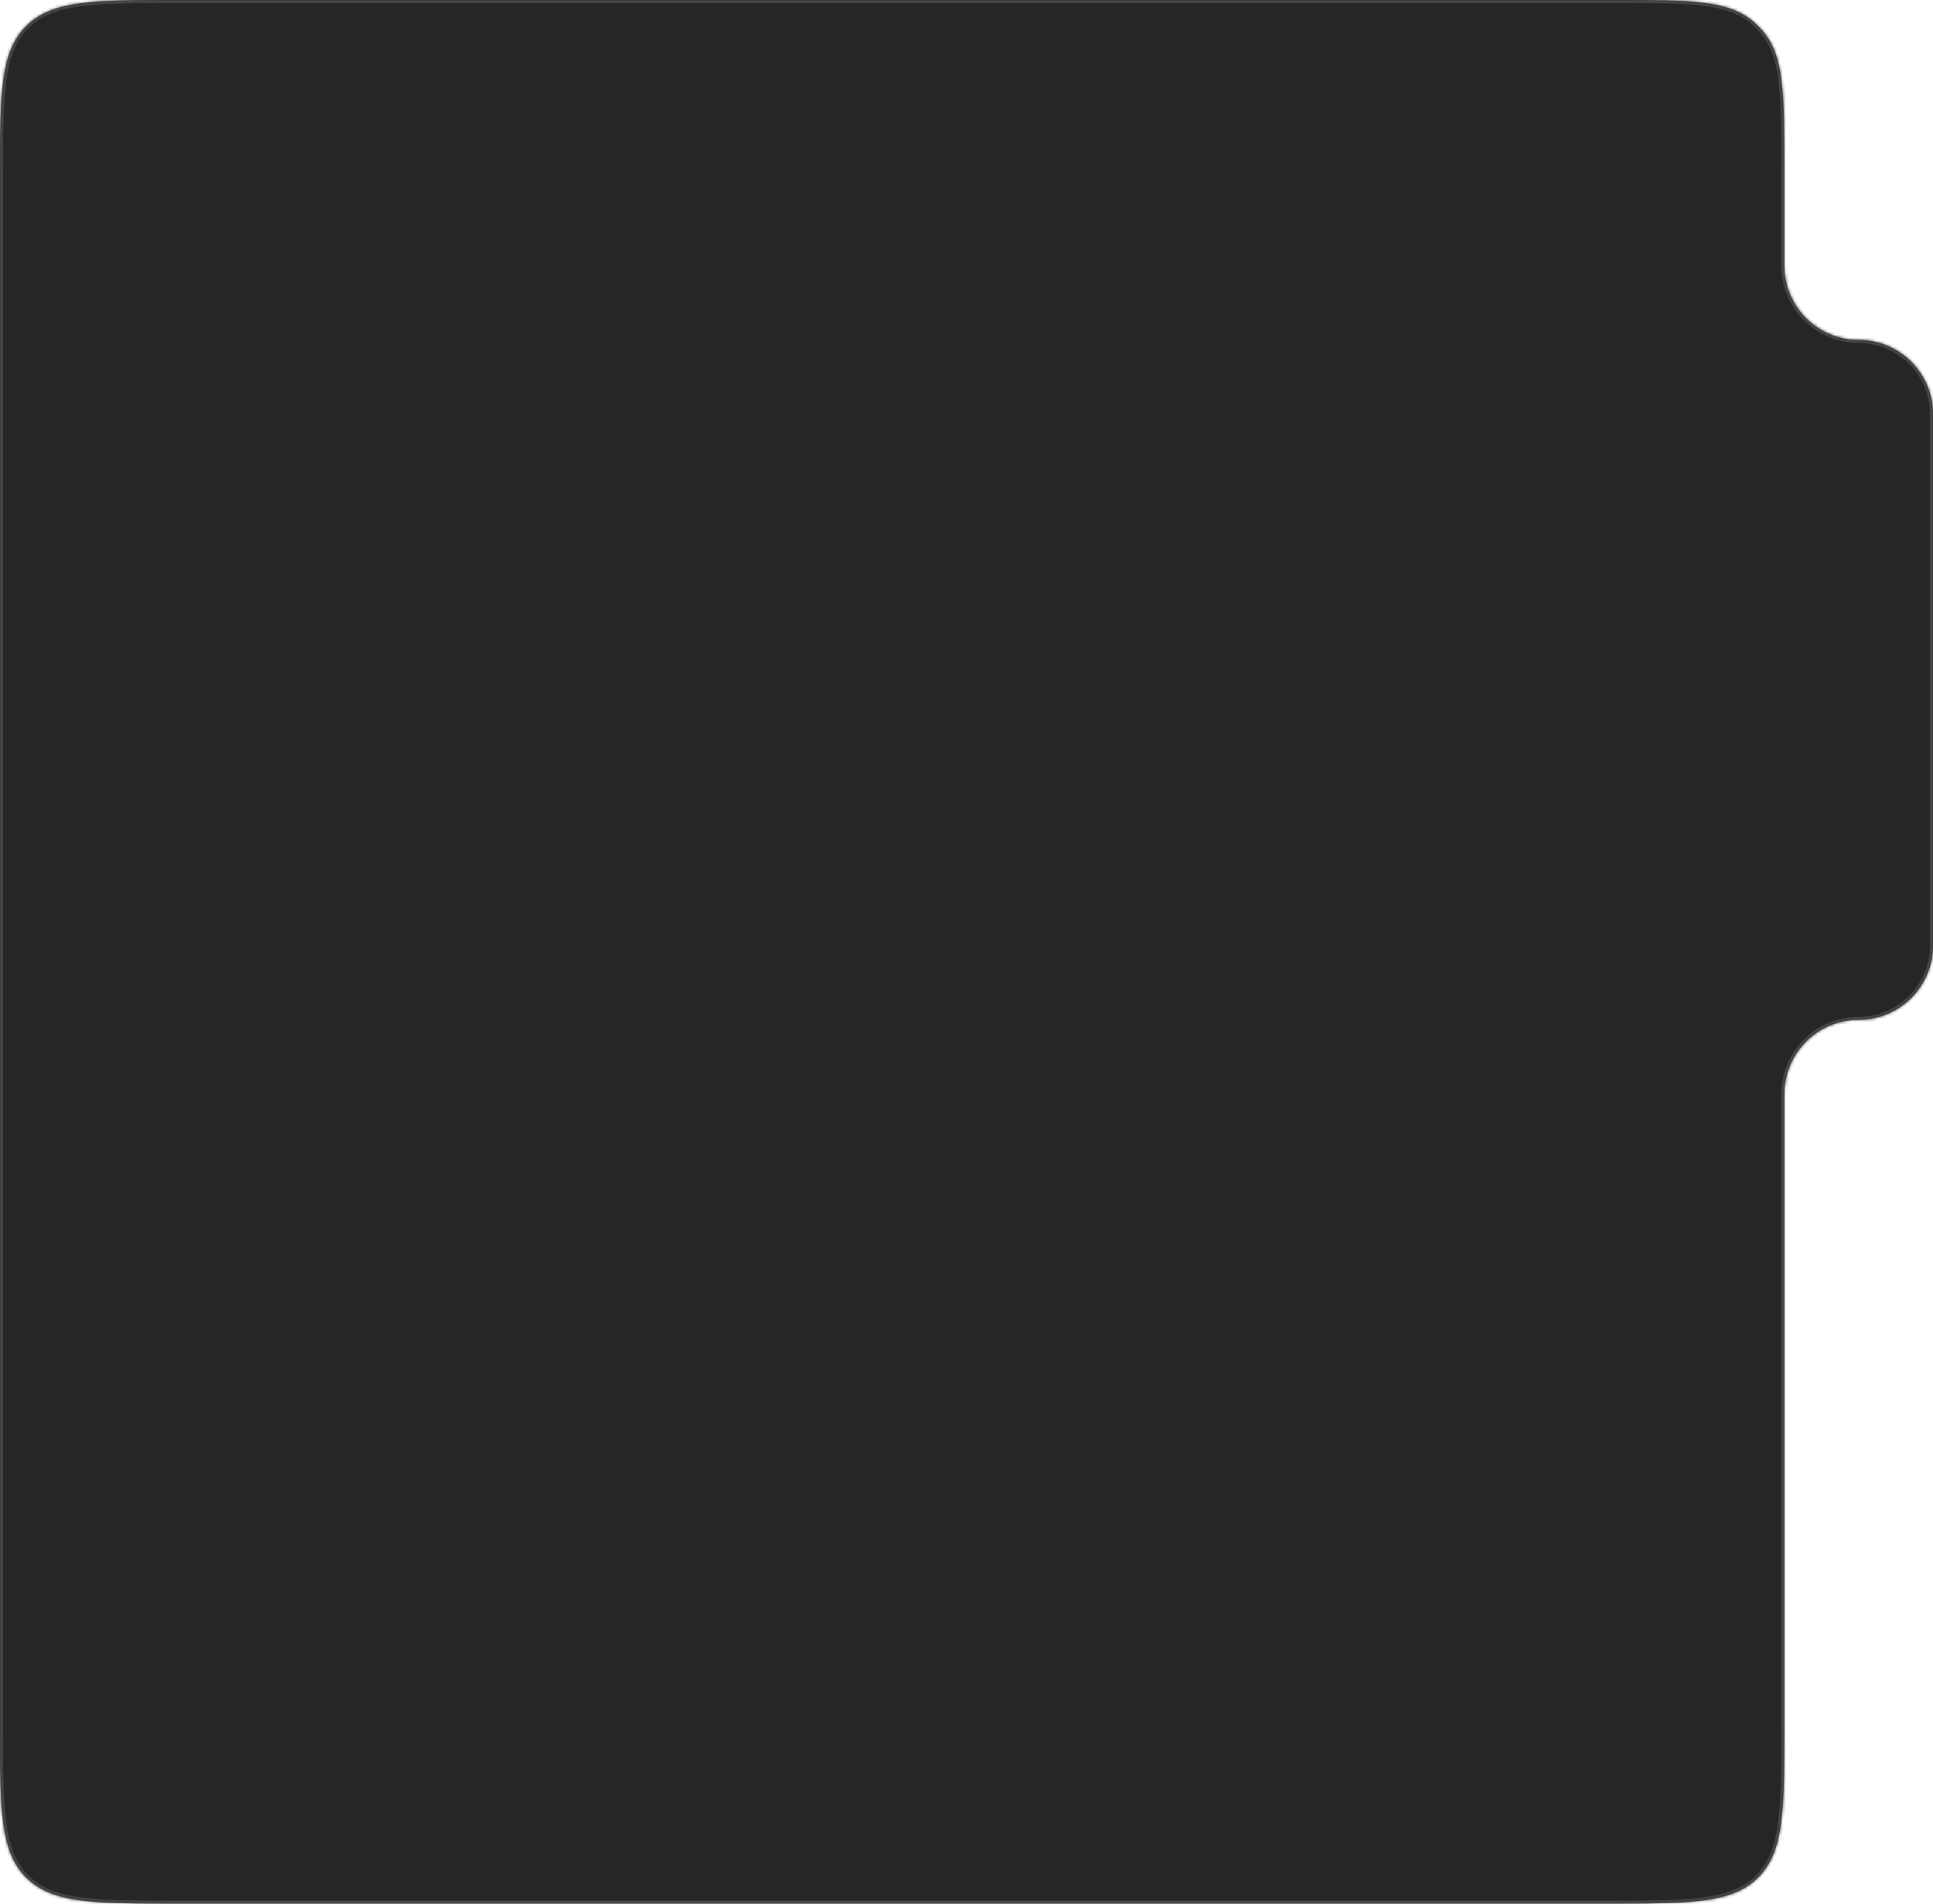 <?xml version="1.0" encoding="UTF-8"?> <svg xmlns="http://www.w3.org/2000/svg" width="650" height="640" viewBox="0 0 650 640" fill="none"><mask id="path-1-inside-1_5696_813" fill="white"><path d="M600 89.286C600 103.093 611.193 114.286 625 114.286C638.807 114.286 650 125.479 650 139.286V317.857C650 331.665 638.807 342.857 625 342.857C611.193 342.857 600 354.05 600 367.857V580C600 608.284 600 622.426 591.213 631.213C582.426 640 568.284 640 540 640H60C31.716 640 17.574 640 8.787 631.213C0 622.426 0 608.284 0 580V60C0 31.716 0 17.574 8.787 8.787C17.574 0 31.716 0 60 0H542.857C568.373 0 581.131 0 589.569 7.261C590.703 8.237 591.763 9.297 592.739 10.431C600 18.869 600 31.627 600 57.143V89.286Z"></path></mask><path d="M600 89.286C600 103.093 611.193 114.286 625 114.286C638.807 114.286 650 125.479 650 139.286V317.857C650 331.665 638.807 342.857 625 342.857C611.193 342.857 600 354.05 600 367.857V580C600 608.284 600 622.426 591.213 631.213C582.426 640 568.284 640 540 640H60C31.716 640 17.574 640 8.787 631.213C0 622.426 0 608.284 0 580V60C0 31.716 0 17.574 8.787 8.787C17.574 0 31.716 0 60 0H542.857C568.373 0 581.131 0 589.569 7.261C590.703 8.237 591.763 9.297 592.739 10.431C600 18.869 600 31.627 600 57.143V89.286Z" fill="#282527"></path><path d="M589.569 7.261L588.916 8.019L589.569 7.261ZM592.739 10.431L593.497 9.779L592.739 10.431ZM8.787 8.787L8.08 8.08L8.787 8.787ZM8.787 631.213L9.494 630.506L8.787 631.213ZM591.213 631.213L591.92 631.92L591.213 631.213ZM650 139.286H649V317.857H650H651V139.286H650ZM600 367.857H599V580H600H601V367.857H600ZM540 640V639H60V640V641H540V640ZM0 580H1V60H0H-1V580H0ZM60 0V1H542.857V0V-1H60V0ZM600 57.143H599V89.286H600H601V57.143H600ZM542.857 0V1C555.64 1 565.137 1.002 572.496 1.9C579.832 2.796 584.908 4.57 588.916 8.019L589.569 7.261L590.221 6.503C585.792 2.691 580.271 0.835 572.739 -0.085C565.23 -1.002 555.59 -1 542.857 -1V0ZM600 57.143H601C601 44.41 601.002 34.77 600.085 27.261C599.165 19.729 597.309 14.208 593.497 9.779L592.739 10.431L591.981 11.084C595.43 15.092 597.204 20.168 598.1 27.504C598.998 34.863 599 44.359 599 57.143H600ZM589.569 7.261L588.916 8.019C590.013 8.963 591.037 9.987 591.981 11.084L592.739 10.431L593.497 9.779C592.488 8.607 591.393 7.512 590.221 6.503L589.569 7.261ZM0 60H1C1 45.83 1.002 35.302 2.089 27.215C3.173 19.157 5.317 13.671 9.494 9.494L8.787 8.787L8.08 8.08C3.47 12.69 1.221 18.668 0.107 26.949C-1.002 35.2 -1 45.886 -1 60H0ZM60 0V-1C45.886 -1 35.2 -1.002 26.949 0.107C18.668 1.221 12.69 3.47 8.08 8.08L8.787 8.787L9.494 9.494C13.671 5.317 19.157 3.173 27.215 2.089C35.302 1.002 45.83 1 60 1V0ZM60 640V639C45.83 639 35.302 638.998 27.215 637.911C19.157 636.827 13.671 634.683 9.494 630.506L8.787 631.213L8.08 631.92C12.69 636.53 18.668 638.779 26.949 639.893C35.2 641.002 45.886 641 60 641V640ZM0 580H-1C-1 594.114 -1.002 604.8 0.107 613.051C1.221 621.332 3.47 627.31 8.08 631.92L8.787 631.213L9.494 630.506C5.317 626.329 3.173 620.843 2.089 612.785C1.002 604.698 1 594.17 1 580H0ZM600 580H599C599 594.17 598.998 604.698 597.911 612.785C596.827 620.843 594.683 626.329 590.506 630.506L591.213 631.213L591.92 631.92C596.53 627.31 598.779 621.332 599.893 613.051C601.002 604.8 601 594.114 601 580H600ZM540 640V641C554.114 641 564.8 641.002 573.051 639.893C581.332 638.779 587.31 636.53 591.92 631.92L591.213 631.213L590.506 630.506C586.329 634.683 580.843 636.827 572.785 637.911C564.698 638.998 554.17 639 540 639V640ZM625 342.857V341.857C610.641 341.857 599 353.498 599 367.857H600H601C601 354.603 611.745 343.857 625 343.857V342.857ZM650 317.857H649C649 331.112 638.255 341.857 625 341.857V342.857V343.857C639.359 343.857 651 332.217 651 317.857H650ZM625 114.286V115.286C638.255 115.286 649 126.031 649 139.286H650H651C651 124.927 639.359 113.286 625 113.286V114.286ZM625 114.286V113.286C611.745 113.286 601 102.541 601 89.286H600H599C599 103.646 610.641 115.286 625 115.286V114.286Z" fill="#494949" mask="url(#path-1-inside-1_5696_813)"></path></svg> 
